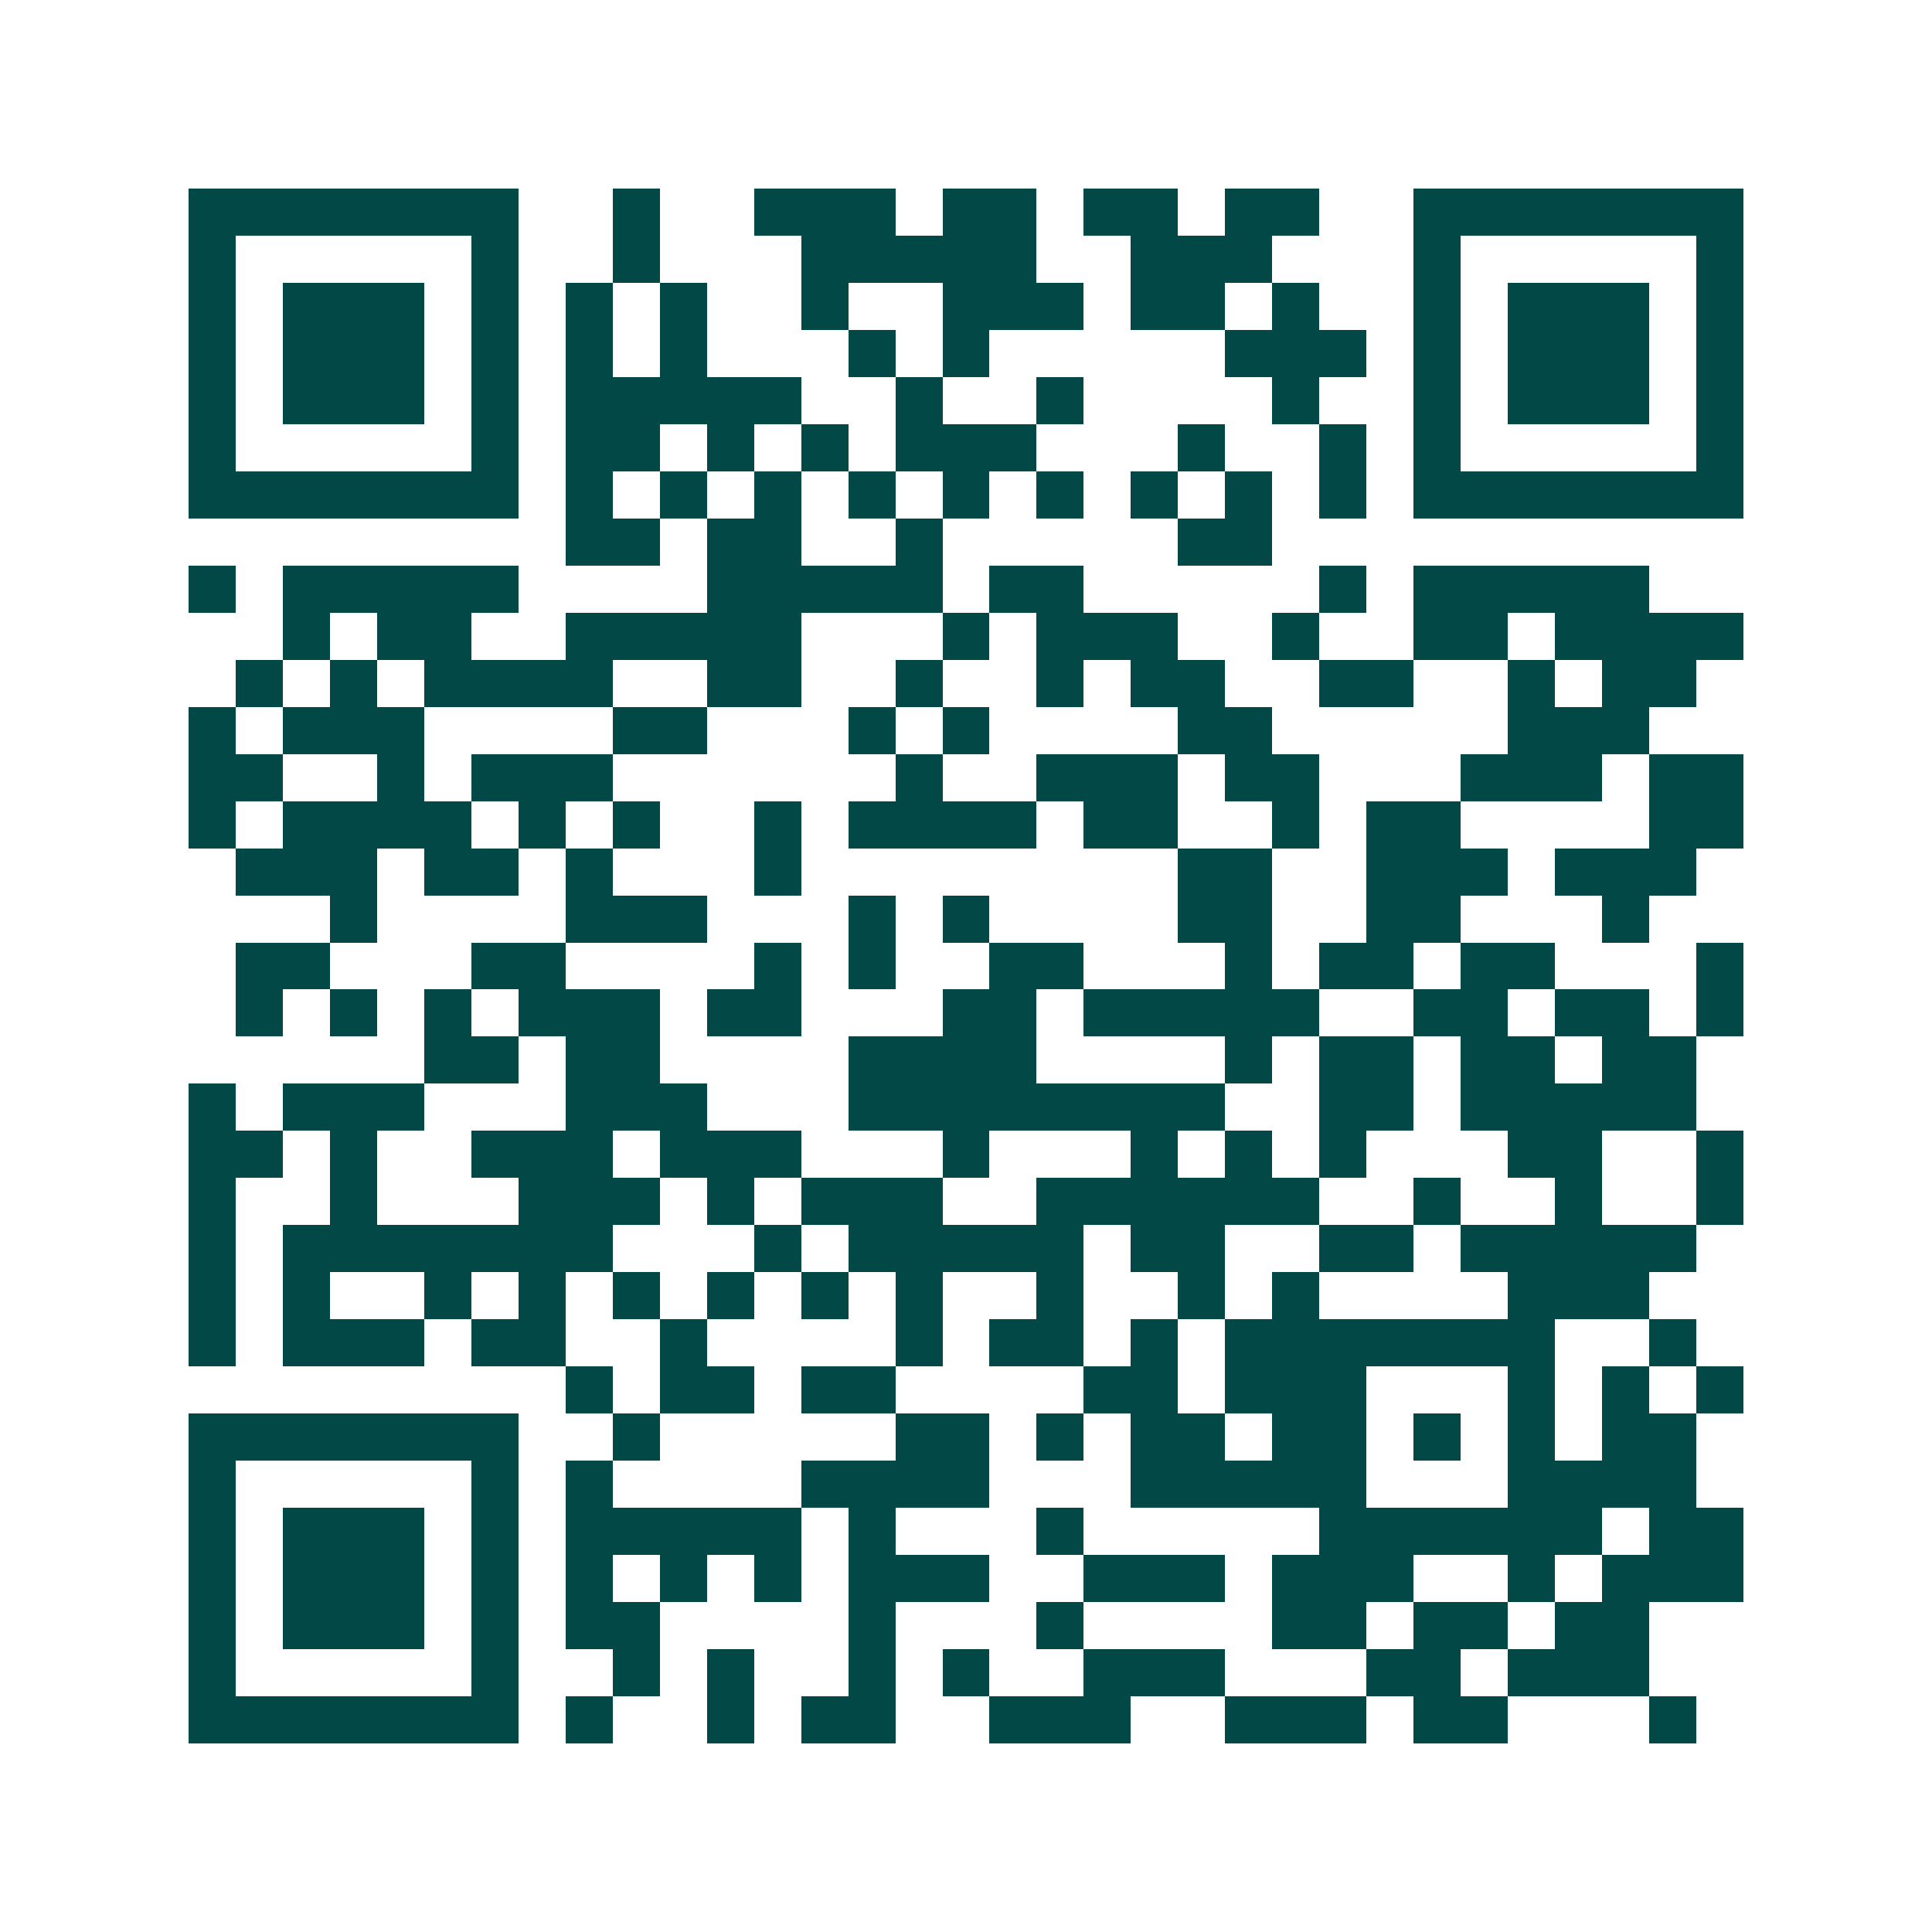 <svg xmlns="http://www.w3.org/2000/svg" width="200" height="200" viewBox="0 0 41 41" shape-rendering="crispEdges"><path fill="#ffffff" d="M0 0h41v41H0z"/><path stroke="#014847" d="M4 4.5h7m2 0h1m2 0h3m1 0h2m1 0h2m1 0h2m2 0h7M4 5.5h1m5 0h1m2 0h1m3 0h5m2 0h3m3 0h1m5 0h1M4 6.5h1m1 0h3m1 0h1m1 0h1m1 0h1m2 0h1m2 0h3m1 0h2m1 0h1m2 0h1m1 0h3m1 0h1M4 7.5h1m1 0h3m1 0h1m1 0h1m1 0h1m3 0h1m1 0h1m5 0h3m1 0h1m1 0h3m1 0h1M4 8.5h1m1 0h3m1 0h1m1 0h5m2 0h1m2 0h1m4 0h1m2 0h1m1 0h3m1 0h1M4 9.5h1m5 0h1m1 0h2m1 0h1m1 0h1m1 0h3m3 0h1m2 0h1m1 0h1m5 0h1M4 10.5h7m1 0h1m1 0h1m1 0h1m1 0h1m1 0h1m1 0h1m1 0h1m1 0h1m1 0h1m1 0h7M12 11.5h2m1 0h2m2 0h1m5 0h2M4 12.5h1m1 0h5m4 0h5m1 0h2m5 0h1m1 0h5M6 13.5h1m1 0h2m2 0h5m3 0h1m1 0h3m2 0h1m2 0h2m1 0h4M5 14.5h1m1 0h1m1 0h4m2 0h2m2 0h1m2 0h1m1 0h2m2 0h2m2 0h1m1 0h2M4 15.5h1m1 0h3m4 0h2m3 0h1m1 0h1m4 0h2m5 0h3M4 16.5h2m2 0h1m1 0h3m6 0h1m2 0h3m1 0h2m3 0h3m1 0h2M4 17.5h1m1 0h4m1 0h1m1 0h1m2 0h1m1 0h4m1 0h2m2 0h1m1 0h2m4 0h2M5 18.5h3m1 0h2m1 0h1m3 0h1m8 0h2m2 0h3m1 0h3M7 19.5h1m4 0h3m3 0h1m1 0h1m4 0h2m2 0h2m3 0h1M5 20.5h2m3 0h2m4 0h1m1 0h1m2 0h2m3 0h1m1 0h2m1 0h2m3 0h1M5 21.5h1m1 0h1m1 0h1m1 0h3m1 0h2m3 0h2m1 0h5m2 0h2m1 0h2m1 0h1M9 22.5h2m1 0h2m4 0h4m4 0h1m1 0h2m1 0h2m1 0h2M4 23.5h1m1 0h3m3 0h3m3 0h8m2 0h2m1 0h5M4 24.5h2m1 0h1m2 0h3m1 0h3m3 0h1m3 0h1m1 0h1m1 0h1m3 0h2m2 0h1M4 25.5h1m2 0h1m3 0h3m1 0h1m1 0h3m2 0h6m2 0h1m2 0h1m2 0h1M4 26.5h1m1 0h7m3 0h1m1 0h5m1 0h2m2 0h2m1 0h5M4 27.5h1m1 0h1m2 0h1m1 0h1m1 0h1m1 0h1m1 0h1m1 0h1m2 0h1m2 0h1m1 0h1m4 0h3M4 28.5h1m1 0h3m1 0h2m2 0h1m4 0h1m1 0h2m1 0h1m1 0h7m2 0h1M12 29.5h1m1 0h2m1 0h2m4 0h2m1 0h3m3 0h1m1 0h1m1 0h1M4 30.5h7m2 0h1m5 0h2m1 0h1m1 0h2m1 0h2m1 0h1m1 0h1m1 0h2M4 31.5h1m5 0h1m1 0h1m4 0h4m3 0h5m3 0h4M4 32.5h1m1 0h3m1 0h1m1 0h5m1 0h1m3 0h1m5 0h6m1 0h2M4 33.5h1m1 0h3m1 0h1m1 0h1m1 0h1m1 0h1m1 0h3m2 0h3m1 0h3m2 0h1m1 0h3M4 34.5h1m1 0h3m1 0h1m1 0h2m4 0h1m3 0h1m4 0h2m1 0h2m1 0h2M4 35.5h1m5 0h1m2 0h1m1 0h1m2 0h1m1 0h1m2 0h3m3 0h2m1 0h3M4 36.5h7m1 0h1m2 0h1m1 0h2m2 0h3m2 0h3m1 0h2m3 0h1"/></svg>
